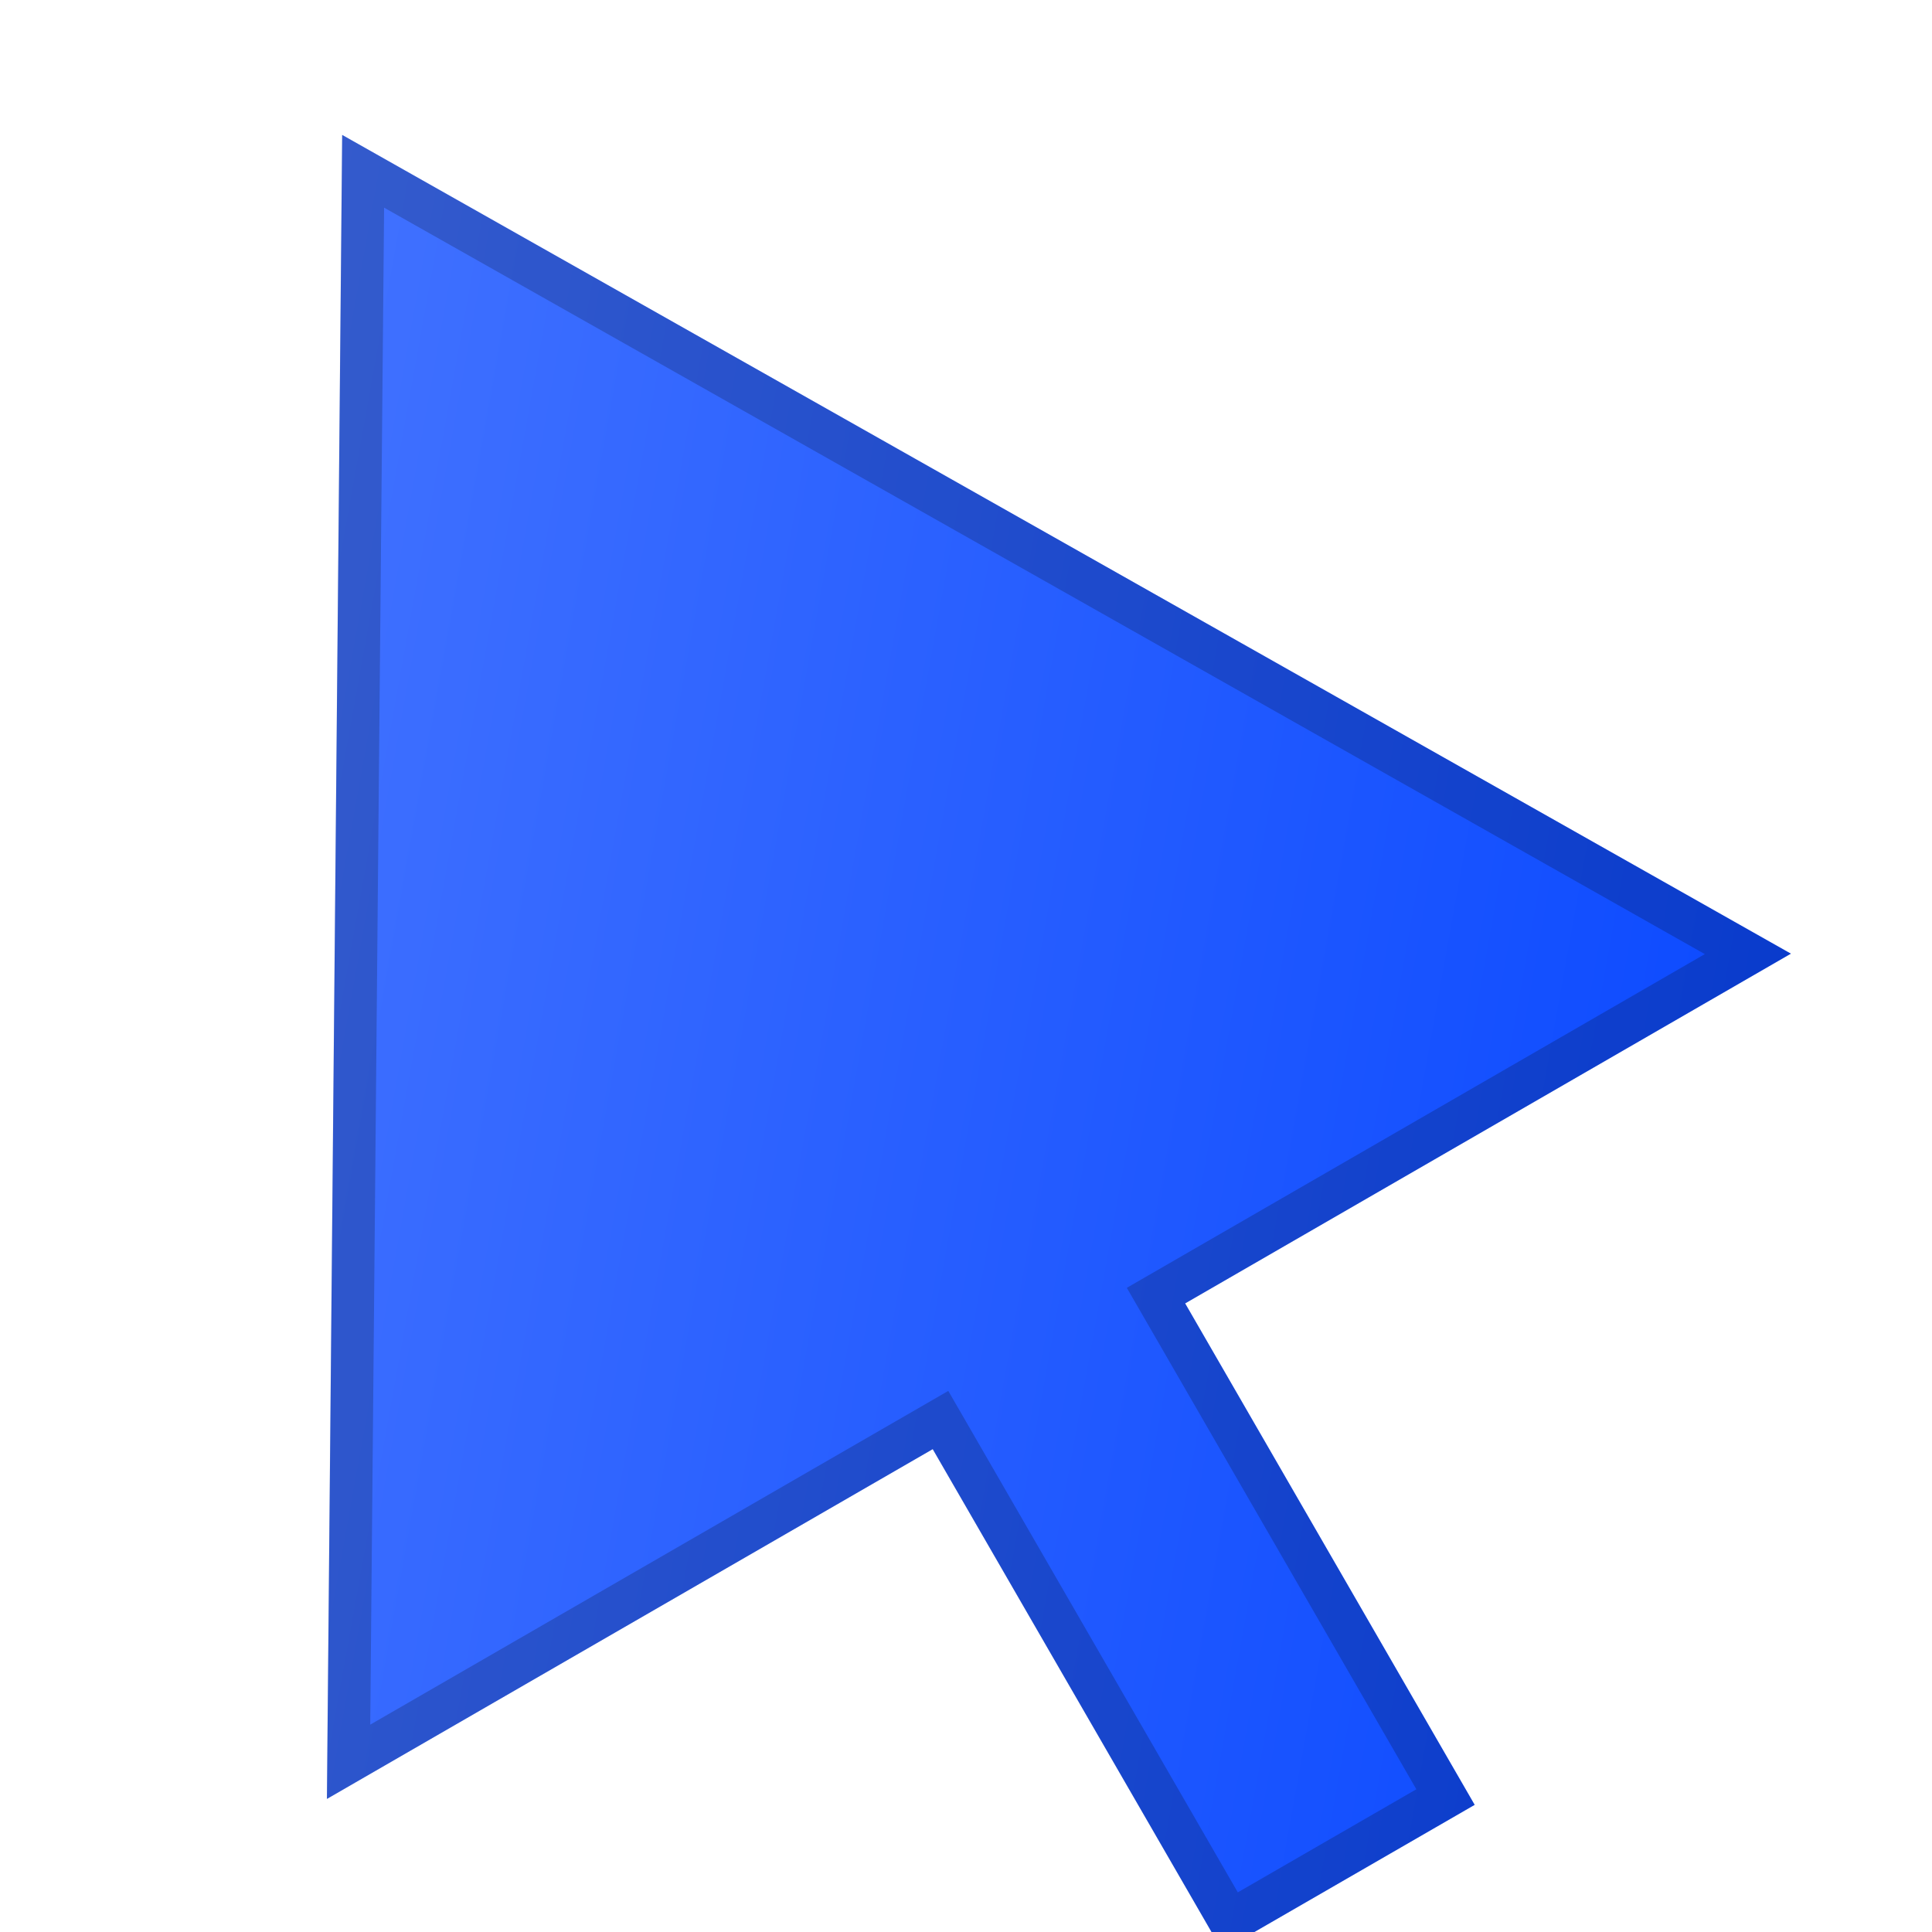 <svg fill="none" height="24" viewBox="0 0 24 24" width="24" xmlns="http://www.w3.org/2000/svg" xmlns:xlink="http://www.w3.org/1999/xlink"><clipPath id="a"><path d="m0 0h24v24h-24z"/></clipPath><linearGradient id="b" x1="1" x2="0" y1="1" y2="0"><stop offset="0" stop-color="#0041ff"/><stop offset="1" stop-color="#5681ff"/><stop offset="1" stop-color="#0041ff" stop-opacity="0"/></linearGradient><g clip-path="url(#a)"><g fill-rule="evenodd" transform="matrix(.866 -.5 .5 .866 -4.112 -1.493)"><path d="m16.158 24.733-10.5-17.807-10.5 17.807h8.69l-0 7.193h3.621l0-7.193z" fill="url(#b)"/><path d="m16.158 24.733h-8.69v.53l-0 6.133v.53h-3.621l0-.53 0-6.133 0-.53h-8.69l.312-.53 9.88-16.755.308-.522.308.522 9.88 16.755zm-9.22-.53-0 7.193h-2.561l0-7.193h-8.292l9.572-16.234 9.572 16.234z" fill="#000" fill-opacity=".2"/></g></g></svg>